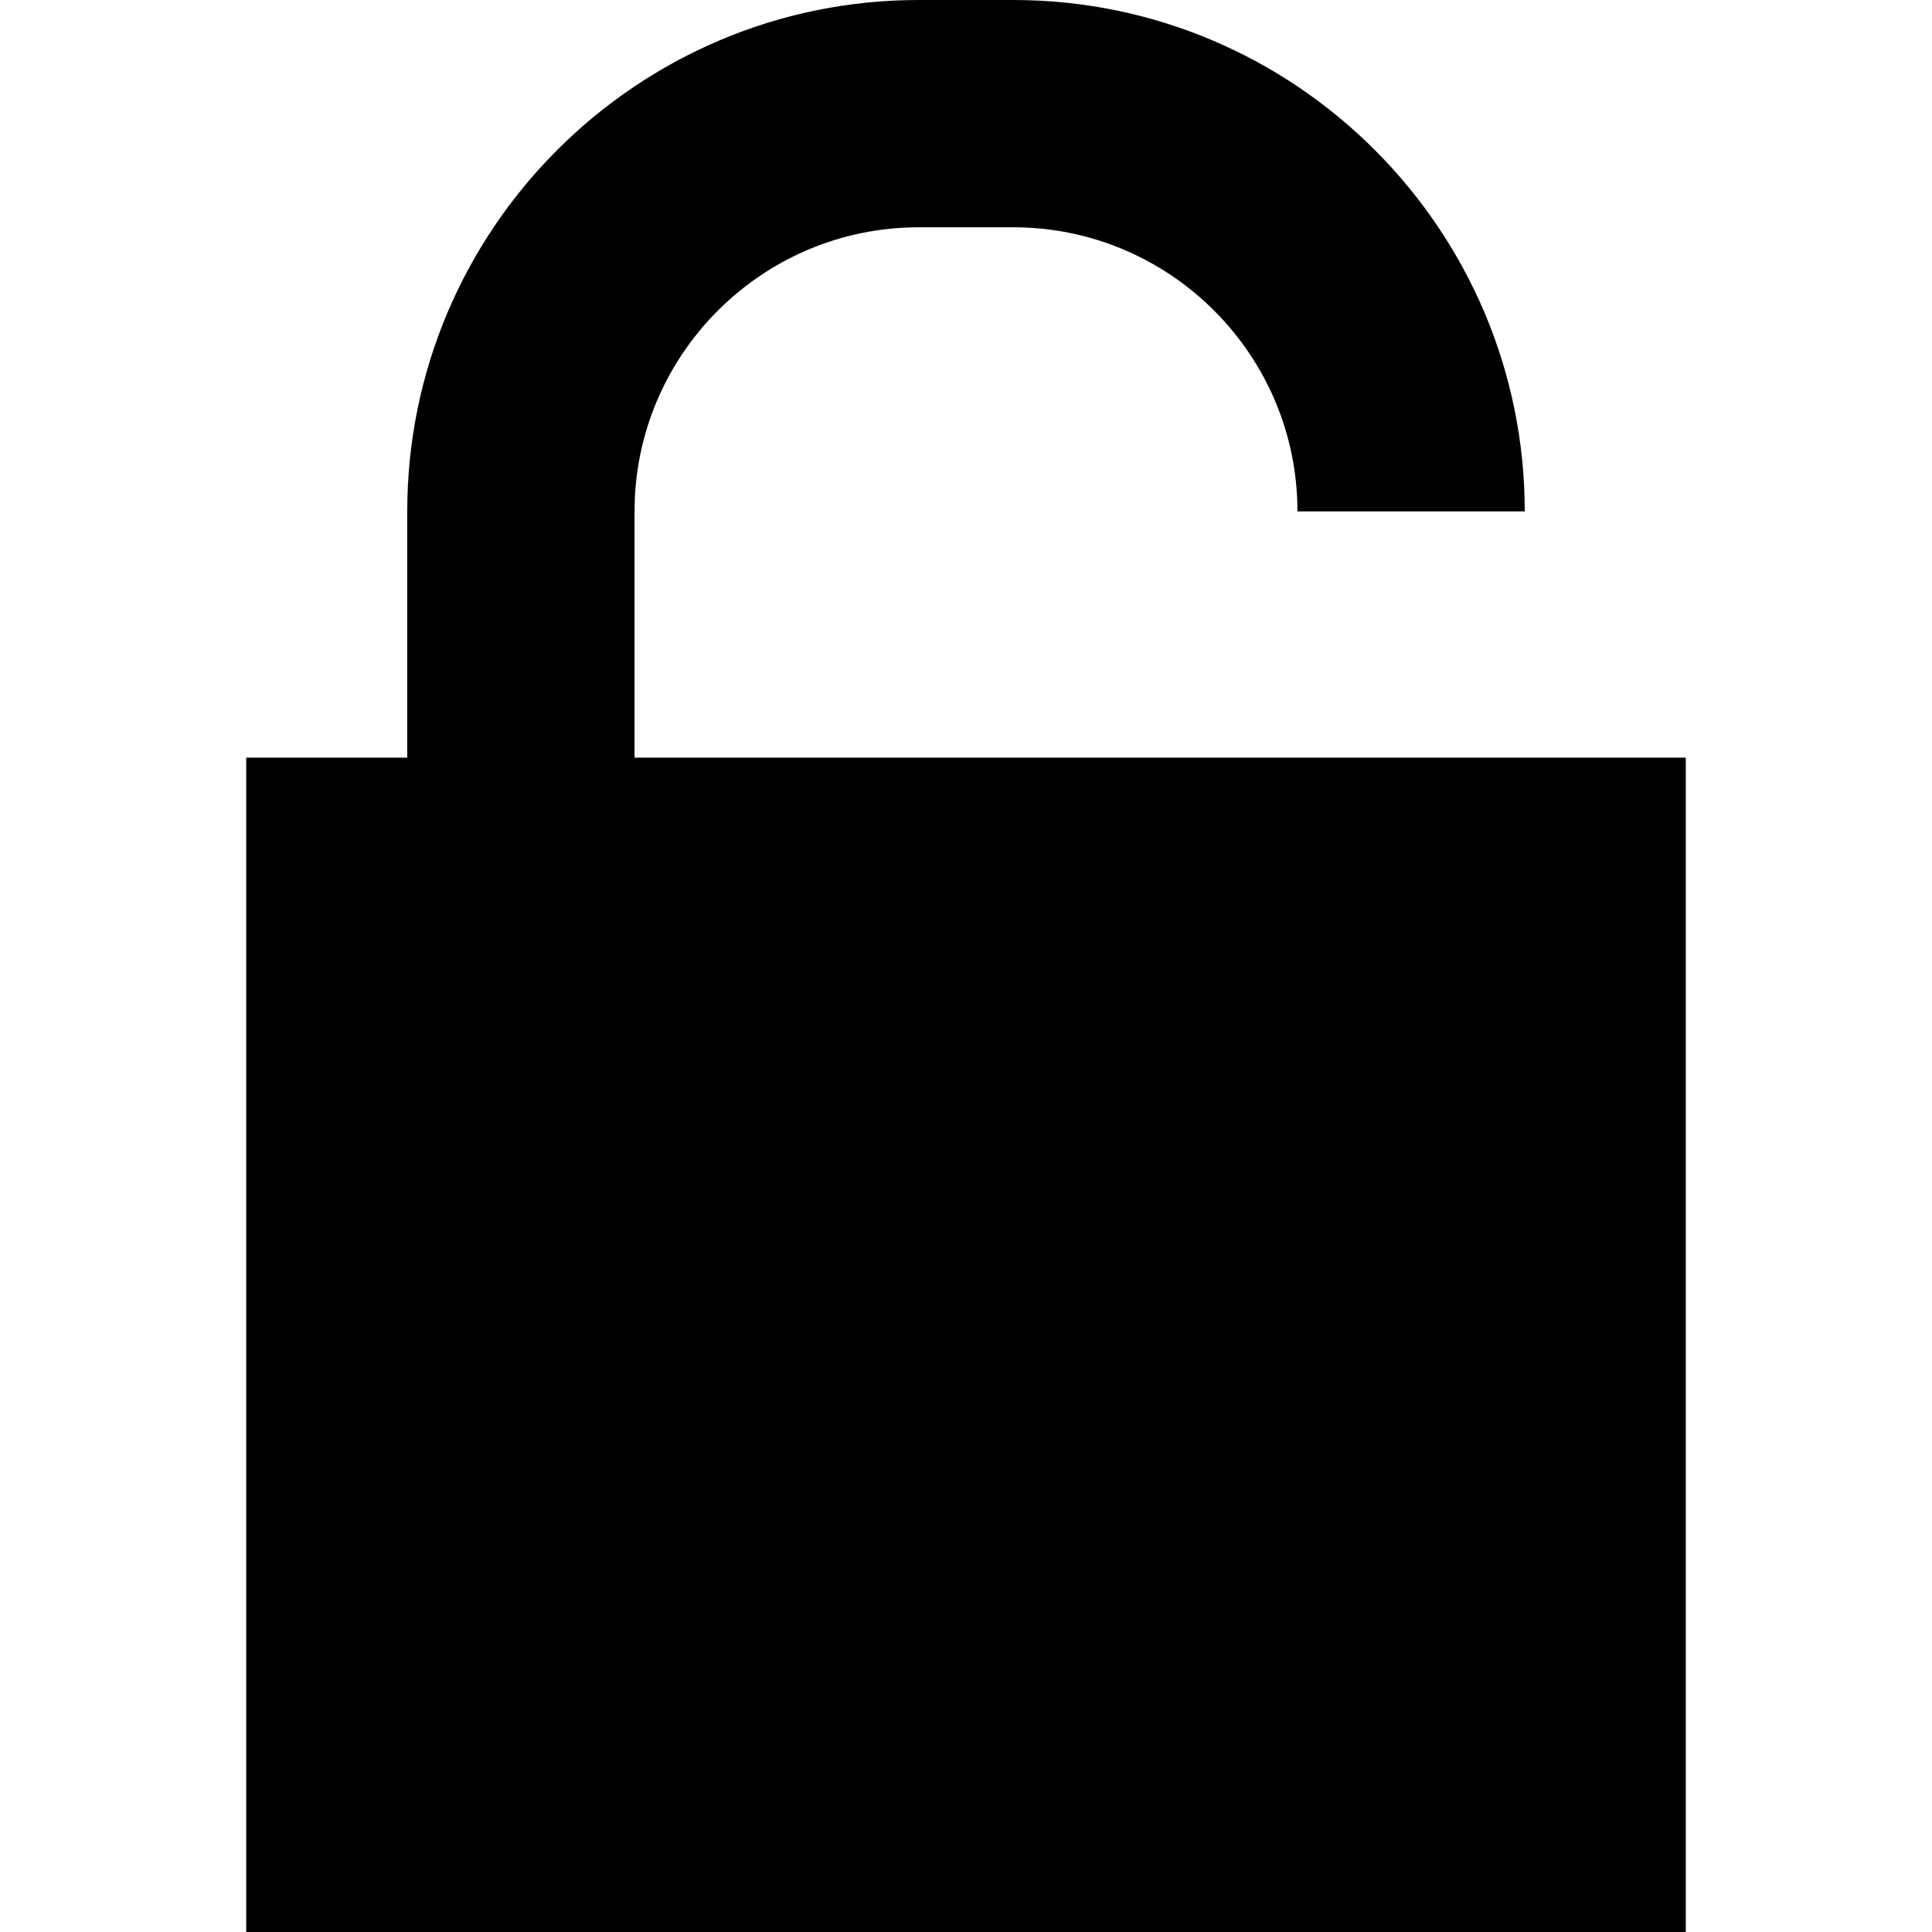 <?xml version="1.0" encoding="iso-8859-1"?>
<!-- Uploaded to: SVG Repo, www.svgrepo.com, Generator: SVG Repo Mixer Tools -->
<!DOCTYPE svg PUBLIC "-//W3C//DTD SVG 1.1//EN" "http://www.w3.org/Graphics/SVG/1.1/DTD/svg11.dtd">
<svg fill="#000000" version="1.1" id="Capa_1" xmlns="http://www.w3.org/2000/svg" xmlns:xlink="http://www.w3.org/1999/xlink" 
	 width="800px" height="800px" viewBox="0 0 34 34" xml:space="preserve">
<g>
	<path d="M29.667,13.333V34H4.333V13.333h2.834V9c0-4.962,4.038-9,9-9h1.666c4.962,0,9,4.038,9,9h-4c0-2.757-2.243-5-5-5h-1.666
		c-2.757,0-5,2.243-5,5v4.333H29.667z"/>
</g>
</svg>